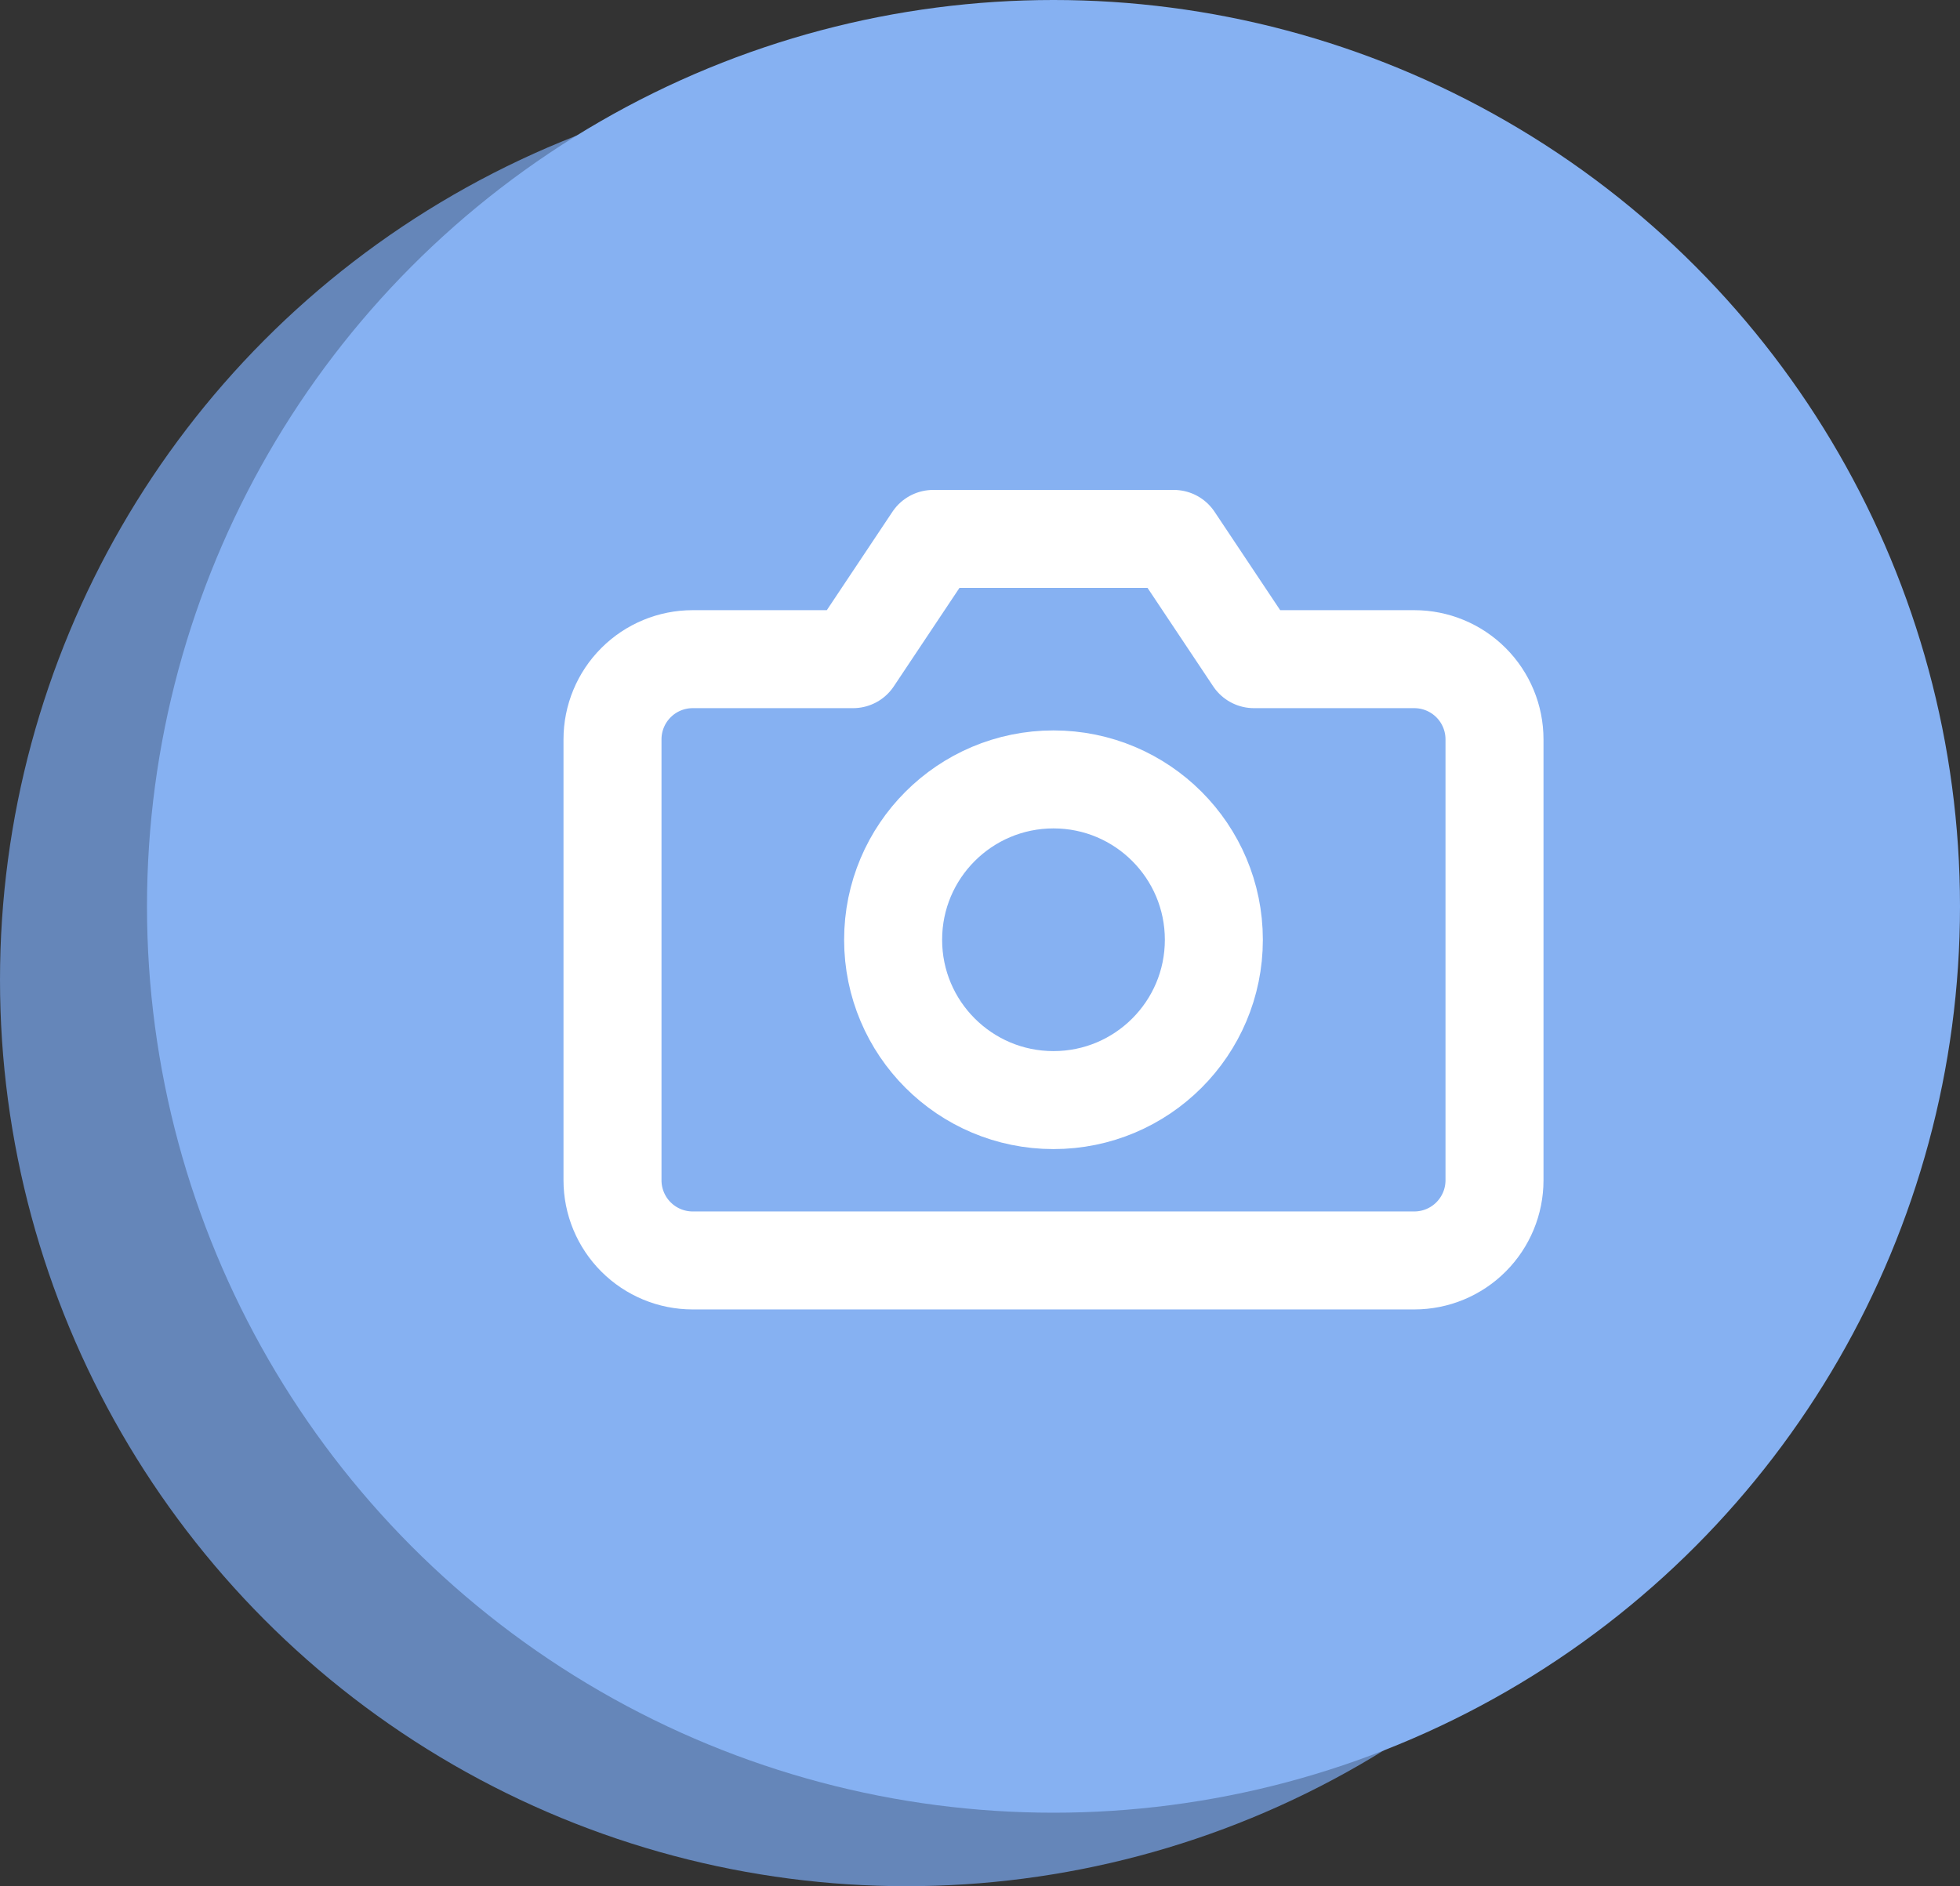 <svg xmlns="http://www.w3.org/2000/svg" width="80" height="77" viewBox="0 0 80 77" fill="none"><rect x="0" y="0" width="80" height="77" fill="#333333" stroke="none"/><circle cx="37" cy="40" r="37" fill="#6586B9"></circle><circle cx="43" cy="37" r="37" fill="#86B1F2"></circle><path d="M61 48.182C61 49.05 60.655 49.882 60.041 50.496C59.428 51.11 58.595 51.455 57.727 51.455H28.273C27.405 51.455 26.572 51.11 25.959 50.496C25.345 49.882 25 49.05 25 48.182V30.182C25 29.314 25.345 28.481 25.959 27.868C26.572 27.254 27.405 26.909 28.273 26.909H34.818L38.091 22H47.909L51.182 26.909H57.727C58.595 26.909 59.428 27.254 60.041 27.868C60.655 28.481 61 29.314 61 30.182V48.182Z" stroke="white" stroke-width="4" stroke-linecap="round" stroke-linejoin="round"></path><path d="M43 44.909C46.615 44.909 49.545 41.979 49.545 38.364C49.545 34.749 46.615 31.818 43 31.818C39.385 31.818 36.454 34.749 36.454 38.364C36.454 41.979 39.385 44.909 43 44.909Z" stroke="white" stroke-width="4" stroke-linecap="round" stroke-linejoin="round"></path></svg>